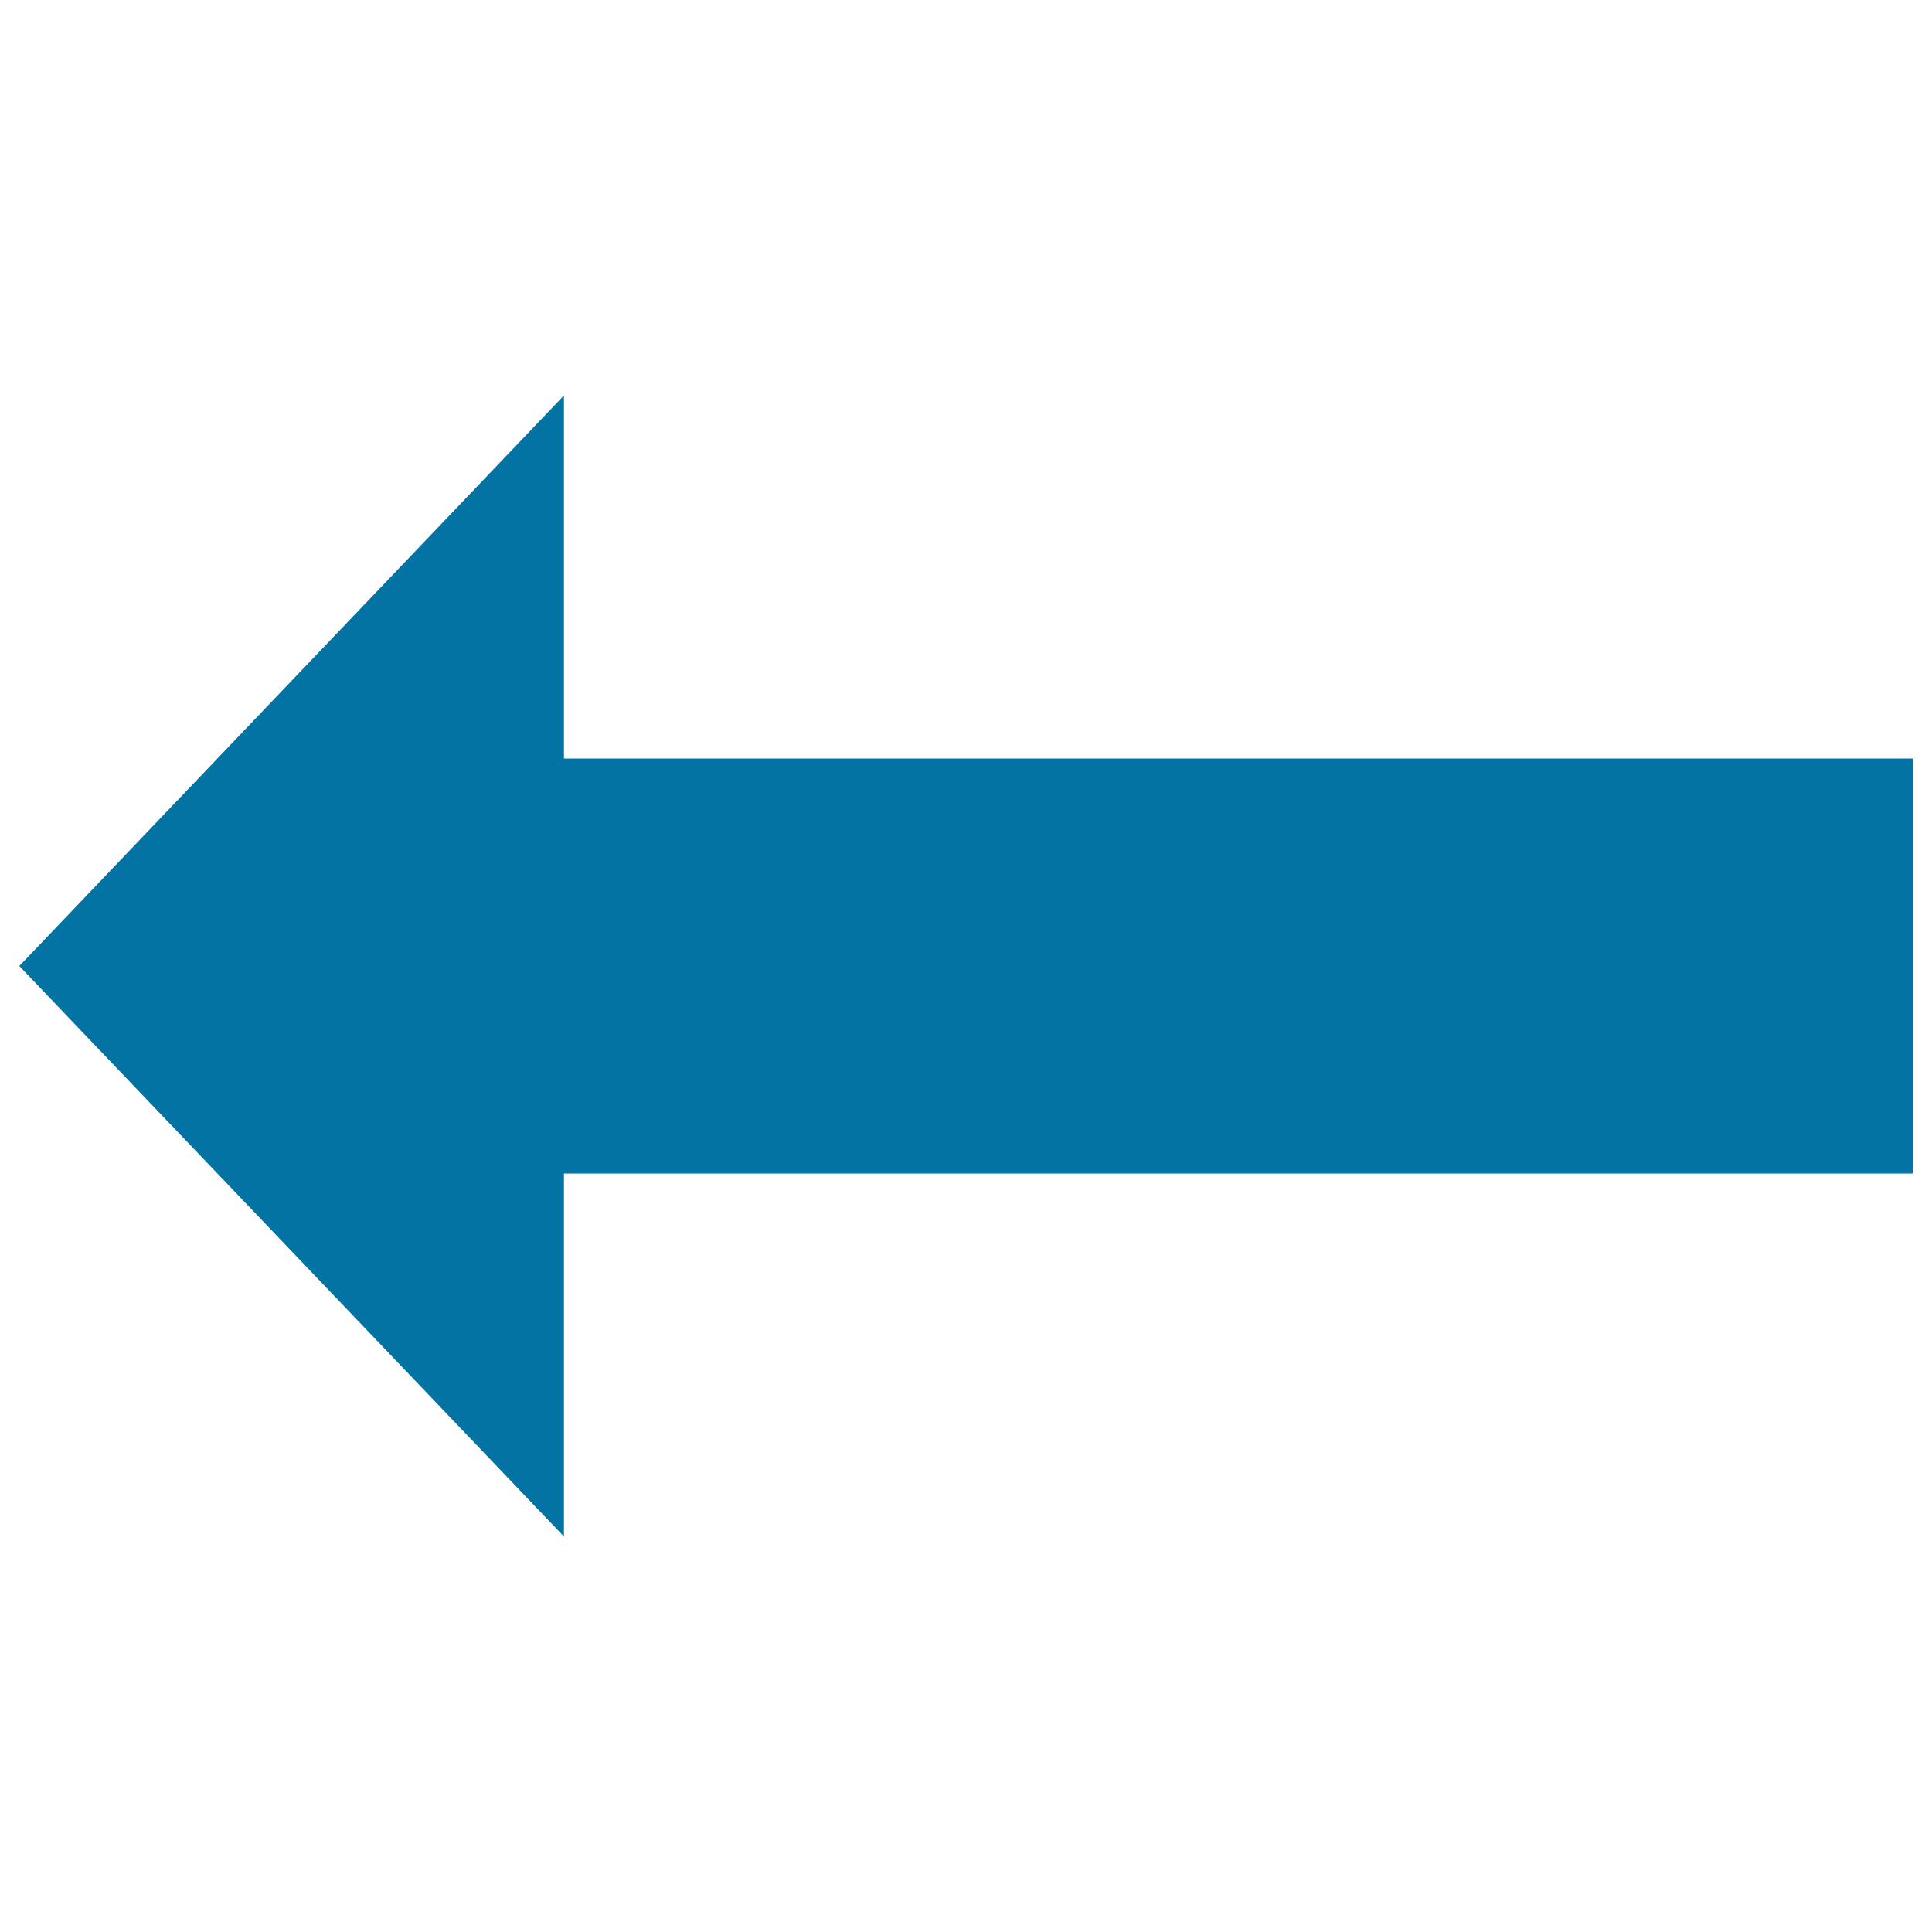 <svg xmlns="http://www.w3.org/2000/svg" viewBox="0 0 1000 1000" style="fill:#0273a2">
<title>Arrow long left SVG icon</title>
<g><path d="M10,500l281.9-295.3v187.9H990v214.8H291.9v187.9L10,500L10,500z"/></g>
</svg>